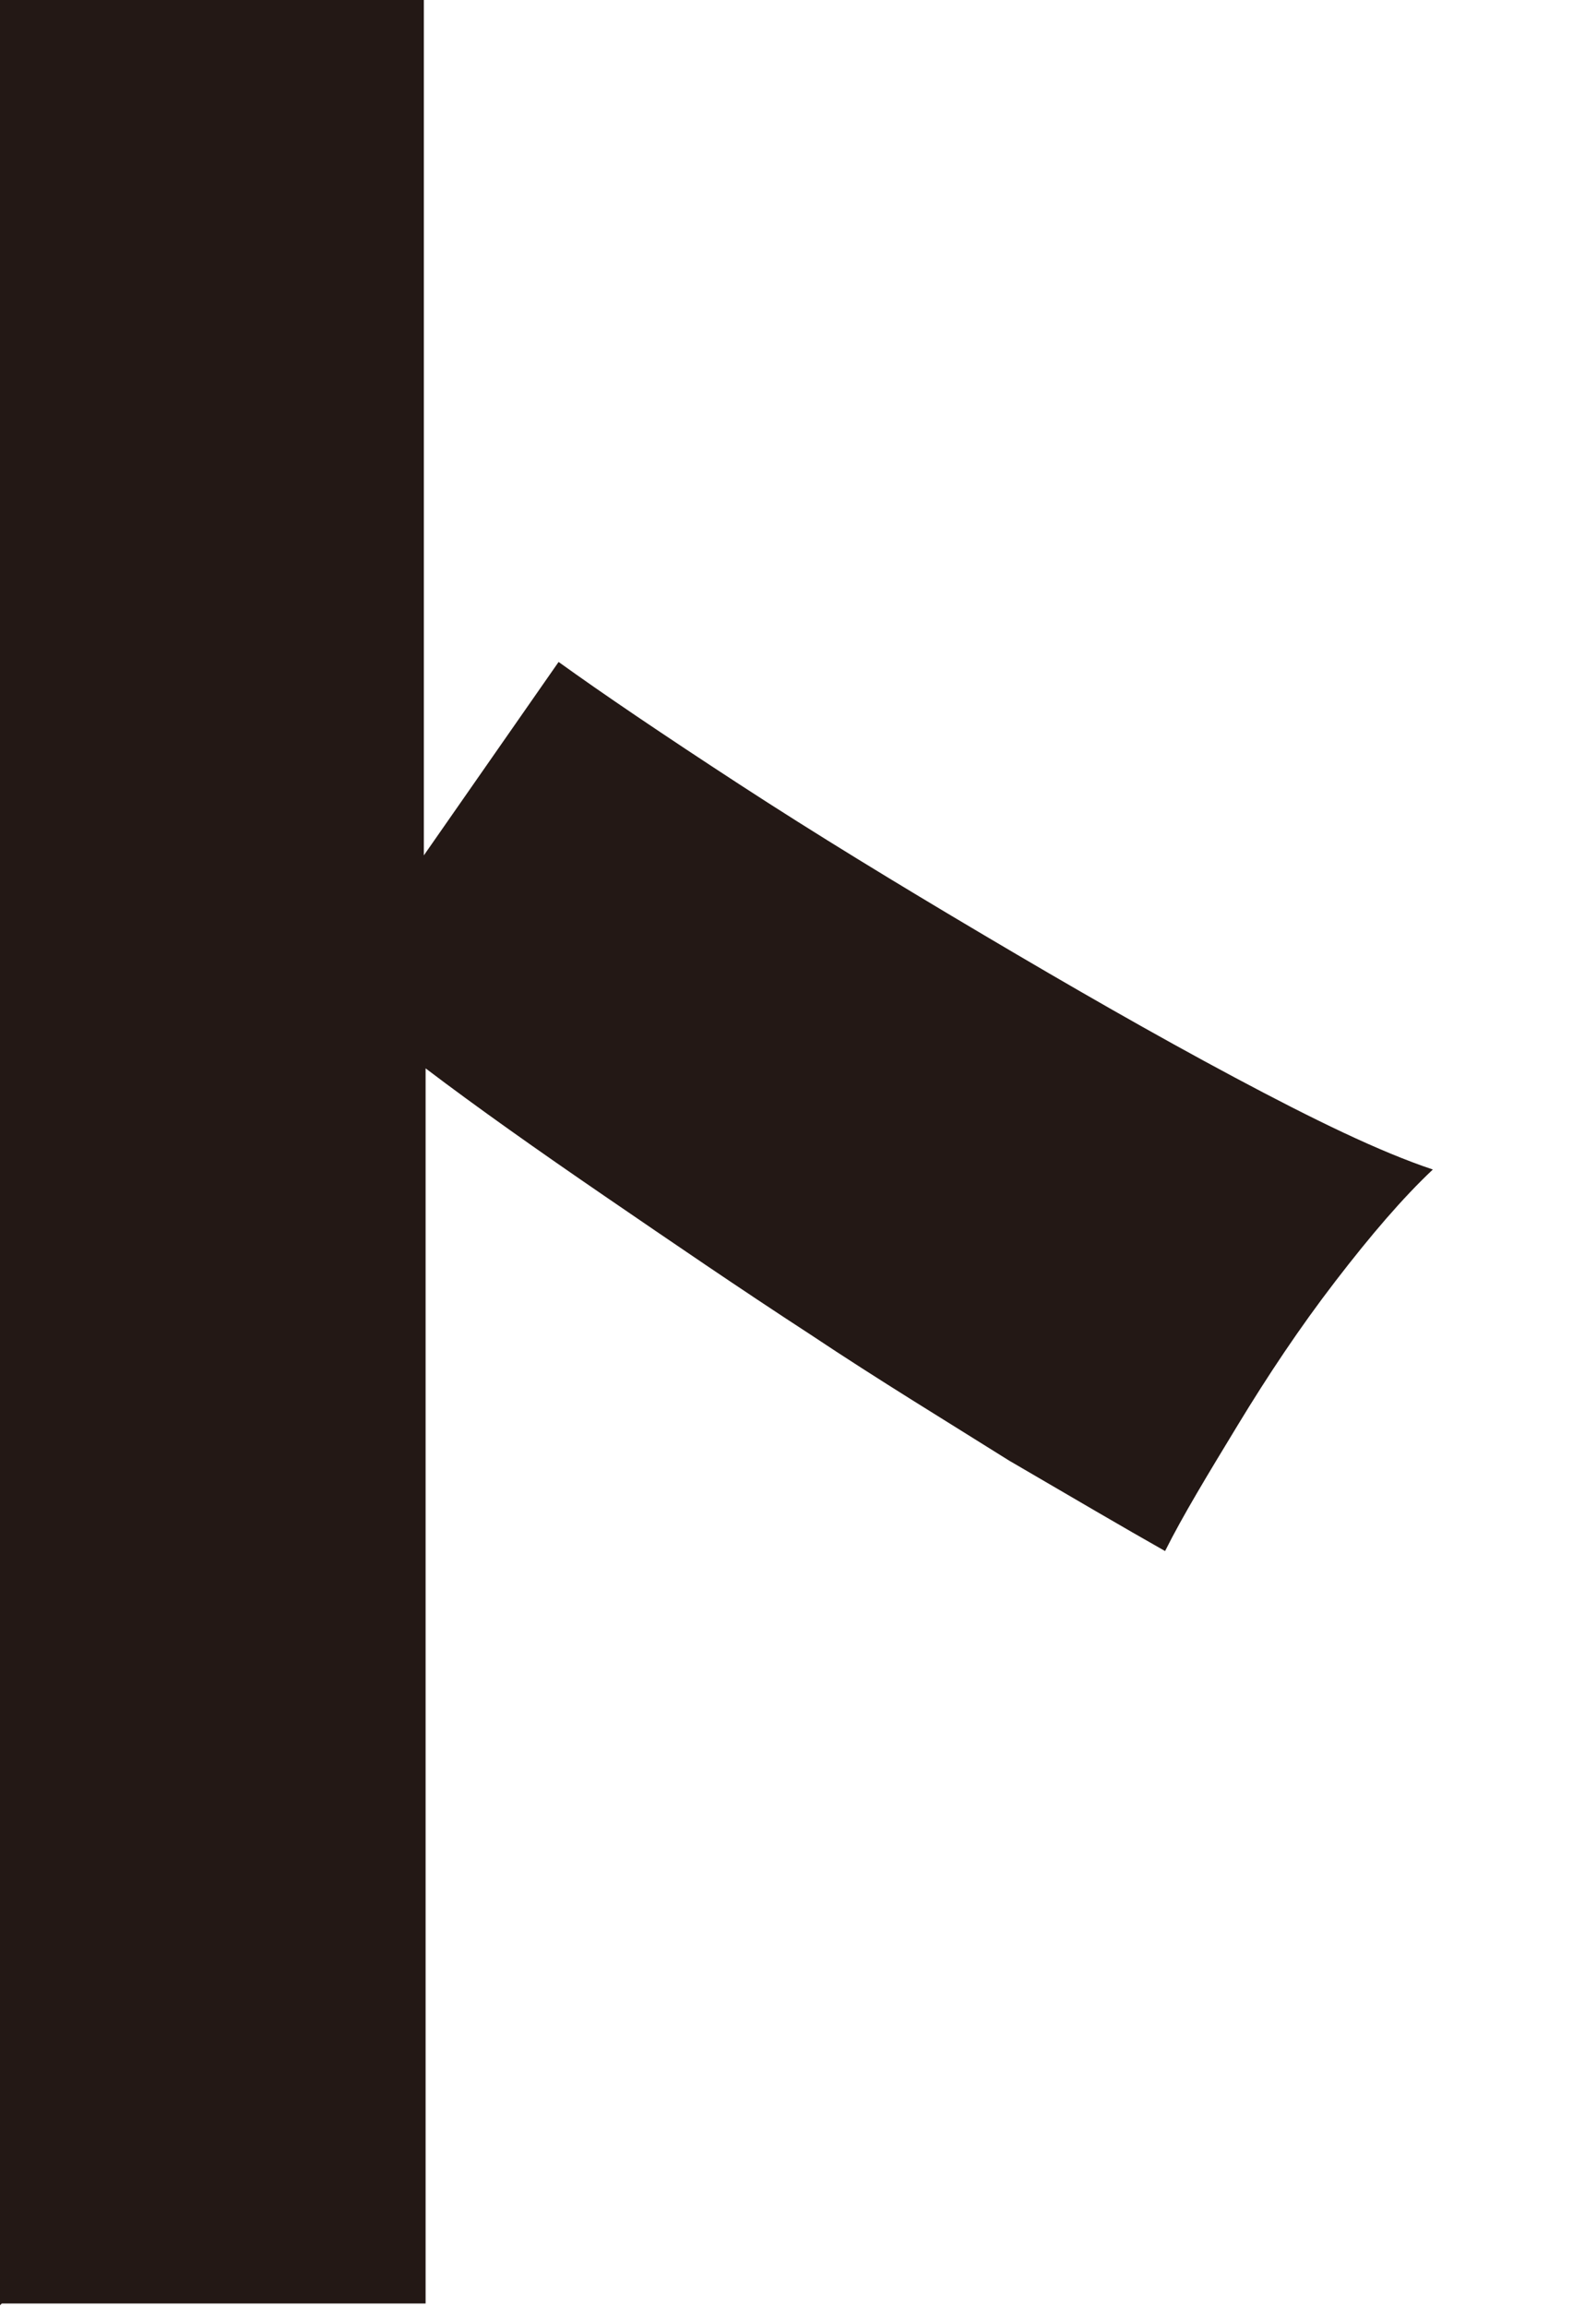 <?xml version="1.0" encoding="utf-8"?>
<svg xmlns="http://www.w3.org/2000/svg" fill="none" height="100%" overflow="visible" preserveAspectRatio="none" style="display: block;" viewBox="0 0 9 13" width="100%">
<path d="M0 12.99V0H2.39V4.82L3.15 3.73C3.4 3.91 3.74 4.14 4.17 4.42C4.6 4.7 5.06 4.98 5.55 5.27C6.04 5.56 6.51 5.83 6.96 6.07C7.41 6.31 7.78 6.49 8.08 6.59C7.91 6.75 7.73 6.96 7.53 7.22C7.33 7.48 7.15 7.75 6.98 8.03C6.81 8.31 6.67 8.54 6.57 8.74C6.34 8.61 6.05 8.44 5.69 8.23C5.34 8.01 4.96 7.78 4.57 7.52C4.17 7.26 3.79 7 3.41 6.74C3.03 6.48 2.69 6.24 2.4 6.02V12.98H0.01L0 12.99Z" fill="#231815" id="Vector"/>
</svg>